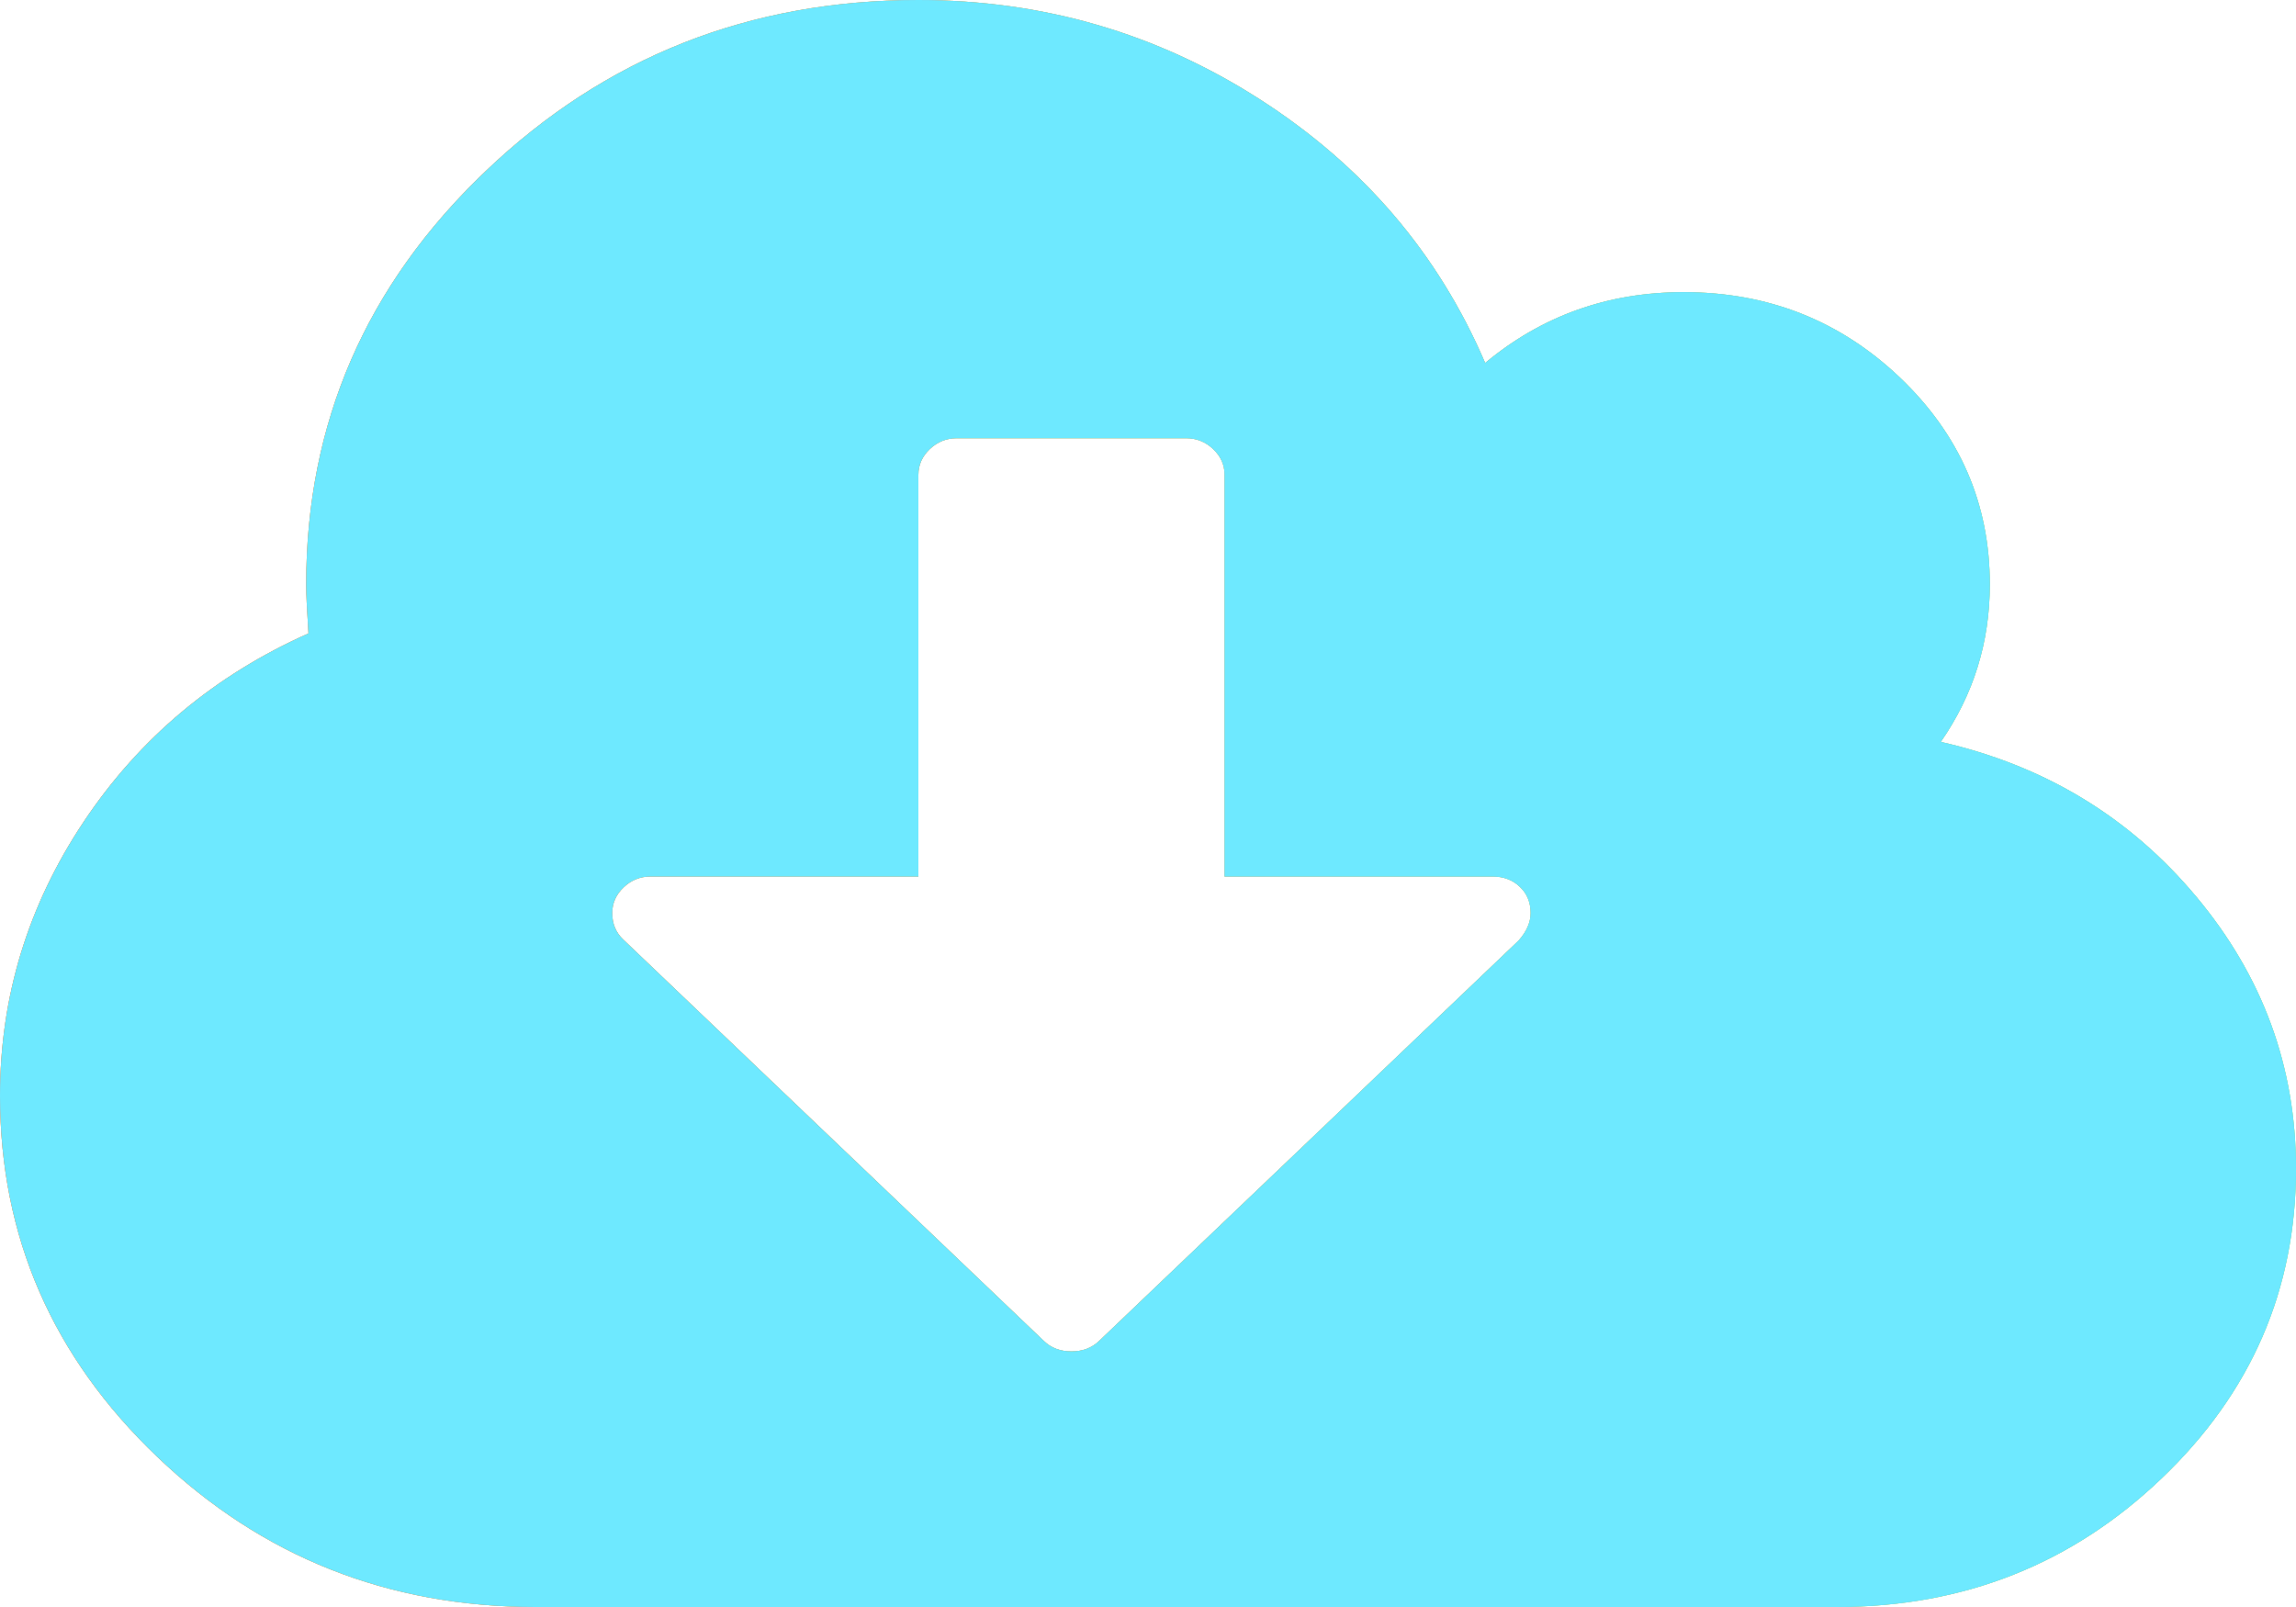 <svg width="20" height="14" viewBox="0 0 20 14" fill="none" xmlns="http://www.w3.org/2000/svg">
<path d="M19.13 7.81C18.55 7.117 17.809 6.669 16.906 6.463C17.191 6.052 17.333 5.595 17.333 5.091C17.333 4.388 17.072 3.788 16.552 3.291C16.031 2.794 15.402 2.545 14.666 2.545C14.007 2.545 13.43 2.751 12.937 3.162C12.528 2.207 11.873 1.442 10.974 0.865C10.075 0.288 9.083 0 8 0C6.528 0 5.271 0.497 4.229 1.492C3.187 2.486 2.667 3.686 2.667 5.091C2.667 5.177 2.674 5.32 2.687 5.518C1.868 5.883 1.215 6.43 0.729 7.159C0.243 7.888 0 8.684 0 9.546C0 10.772 0.457 11.821 1.37 12.692C2.283 13.564 3.382 14 4.667 14H16C17.104 14 18.047 13.627 18.828 12.881C19.609 12.136 20 11.236 20 10.182C20 9.294 19.71 8.503 19.13 7.81ZM13.229 8.193L9.573 11.683C9.51 11.743 9.431 11.773 9.333 11.773C9.236 11.773 9.156 11.743 9.094 11.683L5.427 8.183C5.365 8.124 5.333 8.047 5.333 7.955C5.333 7.868 5.366 7.794 5.432 7.731C5.498 7.668 5.576 7.636 5.667 7.636H8V4.136C8 4.05 8.033 3.976 8.099 3.913C8.165 3.85 8.243 3.818 8.333 3.818H10.333C10.424 3.818 10.502 3.85 10.568 3.913C10.634 3.976 10.667 4.05 10.667 4.136V7.636H13C13.097 7.636 13.177 7.666 13.239 7.726C13.302 7.785 13.333 7.862 13.333 7.954C13.333 8.034 13.299 8.114 13.229 8.193Z" fill="url(#paint0_linear)"/>
<path d="M19.13 7.81C18.55 7.117 17.809 6.669 16.906 6.463C17.191 6.052 17.333 5.595 17.333 5.091C17.333 4.388 17.072 3.788 16.552 3.291C16.031 2.794 15.402 2.545 14.666 2.545C14.007 2.545 13.43 2.751 12.937 3.162C12.528 2.207 11.873 1.442 10.974 0.865C10.075 0.288 9.083 0 8 0C6.528 0 5.271 0.497 4.229 1.492C3.187 2.486 2.667 3.686 2.667 5.091C2.667 5.177 2.674 5.32 2.687 5.518C1.868 5.883 1.215 6.43 0.729 7.159C0.243 7.888 0 8.684 0 9.546C0 10.772 0.457 11.821 1.37 12.692C2.283 13.564 3.382 14 4.667 14H16C17.104 14 18.047 13.627 18.828 12.881C19.609 12.136 20 11.236 20 10.182C20 9.294 19.71 8.503 19.13 7.81ZM13.229 8.193L9.573 11.683C9.51 11.743 9.431 11.773 9.333 11.773C9.236 11.773 9.156 11.743 9.094 11.683L5.427 8.183C5.365 8.124 5.333 8.047 5.333 7.955C5.333 7.868 5.366 7.794 5.432 7.731C5.498 7.668 5.576 7.636 5.667 7.636H8V4.136C8 4.05 8.033 3.976 8.099 3.913C8.165 3.85 8.243 3.818 8.333 3.818H10.333C10.424 3.818 10.502 3.85 10.568 3.913C10.634 3.976 10.667 4.05 10.667 4.136V7.636H13C13.097 7.636 13.177 7.666 13.239 7.726C13.302 7.785 13.333 7.862 13.333 7.954C13.333 8.034 13.299 8.114 13.229 8.193Z" fill="url(#paint1_linear)"/>
<path d="M19.13 7.81C18.55 7.117 17.809 6.669 16.906 6.463C17.191 6.052 17.333 5.595 17.333 5.091C17.333 4.388 17.072 3.788 16.552 3.291C16.031 2.794 15.402 2.545 14.666 2.545C14.007 2.545 13.43 2.751 12.937 3.162C12.528 2.207 11.873 1.442 10.974 0.865C10.075 0.288 9.083 0 8 0C6.528 0 5.271 0.497 4.229 1.492C3.187 2.486 2.667 3.686 2.667 5.091C2.667 5.177 2.674 5.32 2.687 5.518C1.868 5.883 1.215 6.43 0.729 7.159C0.243 7.888 0 8.684 0 9.546C0 10.772 0.457 11.821 1.37 12.692C2.283 13.564 3.382 14 4.667 14H16C17.104 14 18.047 13.627 18.828 12.881C19.609 12.136 20 11.236 20 10.182C20 9.294 19.71 8.503 19.13 7.81ZM13.229 8.193L9.573 11.683C9.51 11.743 9.431 11.773 9.333 11.773C9.236 11.773 9.156 11.743 9.094 11.683L5.427 8.183C5.365 8.124 5.333 8.047 5.333 7.955C5.333 7.868 5.366 7.794 5.432 7.731C5.498 7.668 5.576 7.636 5.667 7.636H8V4.136C8 4.05 8.033 3.976 8.099 3.913C8.165 3.85 8.243 3.818 8.333 3.818H10.333C10.424 3.818 10.502 3.85 10.568 3.913C10.634 3.976 10.667 4.05 10.667 4.136V7.636H13C13.097 7.636 13.177 7.666 13.239 7.726C13.302 7.785 13.333 7.862 13.333 7.954C13.333 8.034 13.299 8.114 13.229 8.193Z" fill="#6EE9FF"/>
<defs>
<linearGradient id="paint0_linear" x1="0" y1="0" x2="20.884" y2="1.473" gradientUnits="userSpaceOnUse">
<stop stop-color="#FFAE00"/>
<stop offset="1" stop-color="#FFD800"/>
</linearGradient>
<linearGradient id="paint1_linear" x1="7.45058e-08" y1="7" x2="19.583" y2="7" gradientUnits="userSpaceOnUse">
<stop stop-color="#F38283"/>
<stop offset="1" stop-color="#61DAFB"/>
</linearGradient>
</defs>
</svg>
